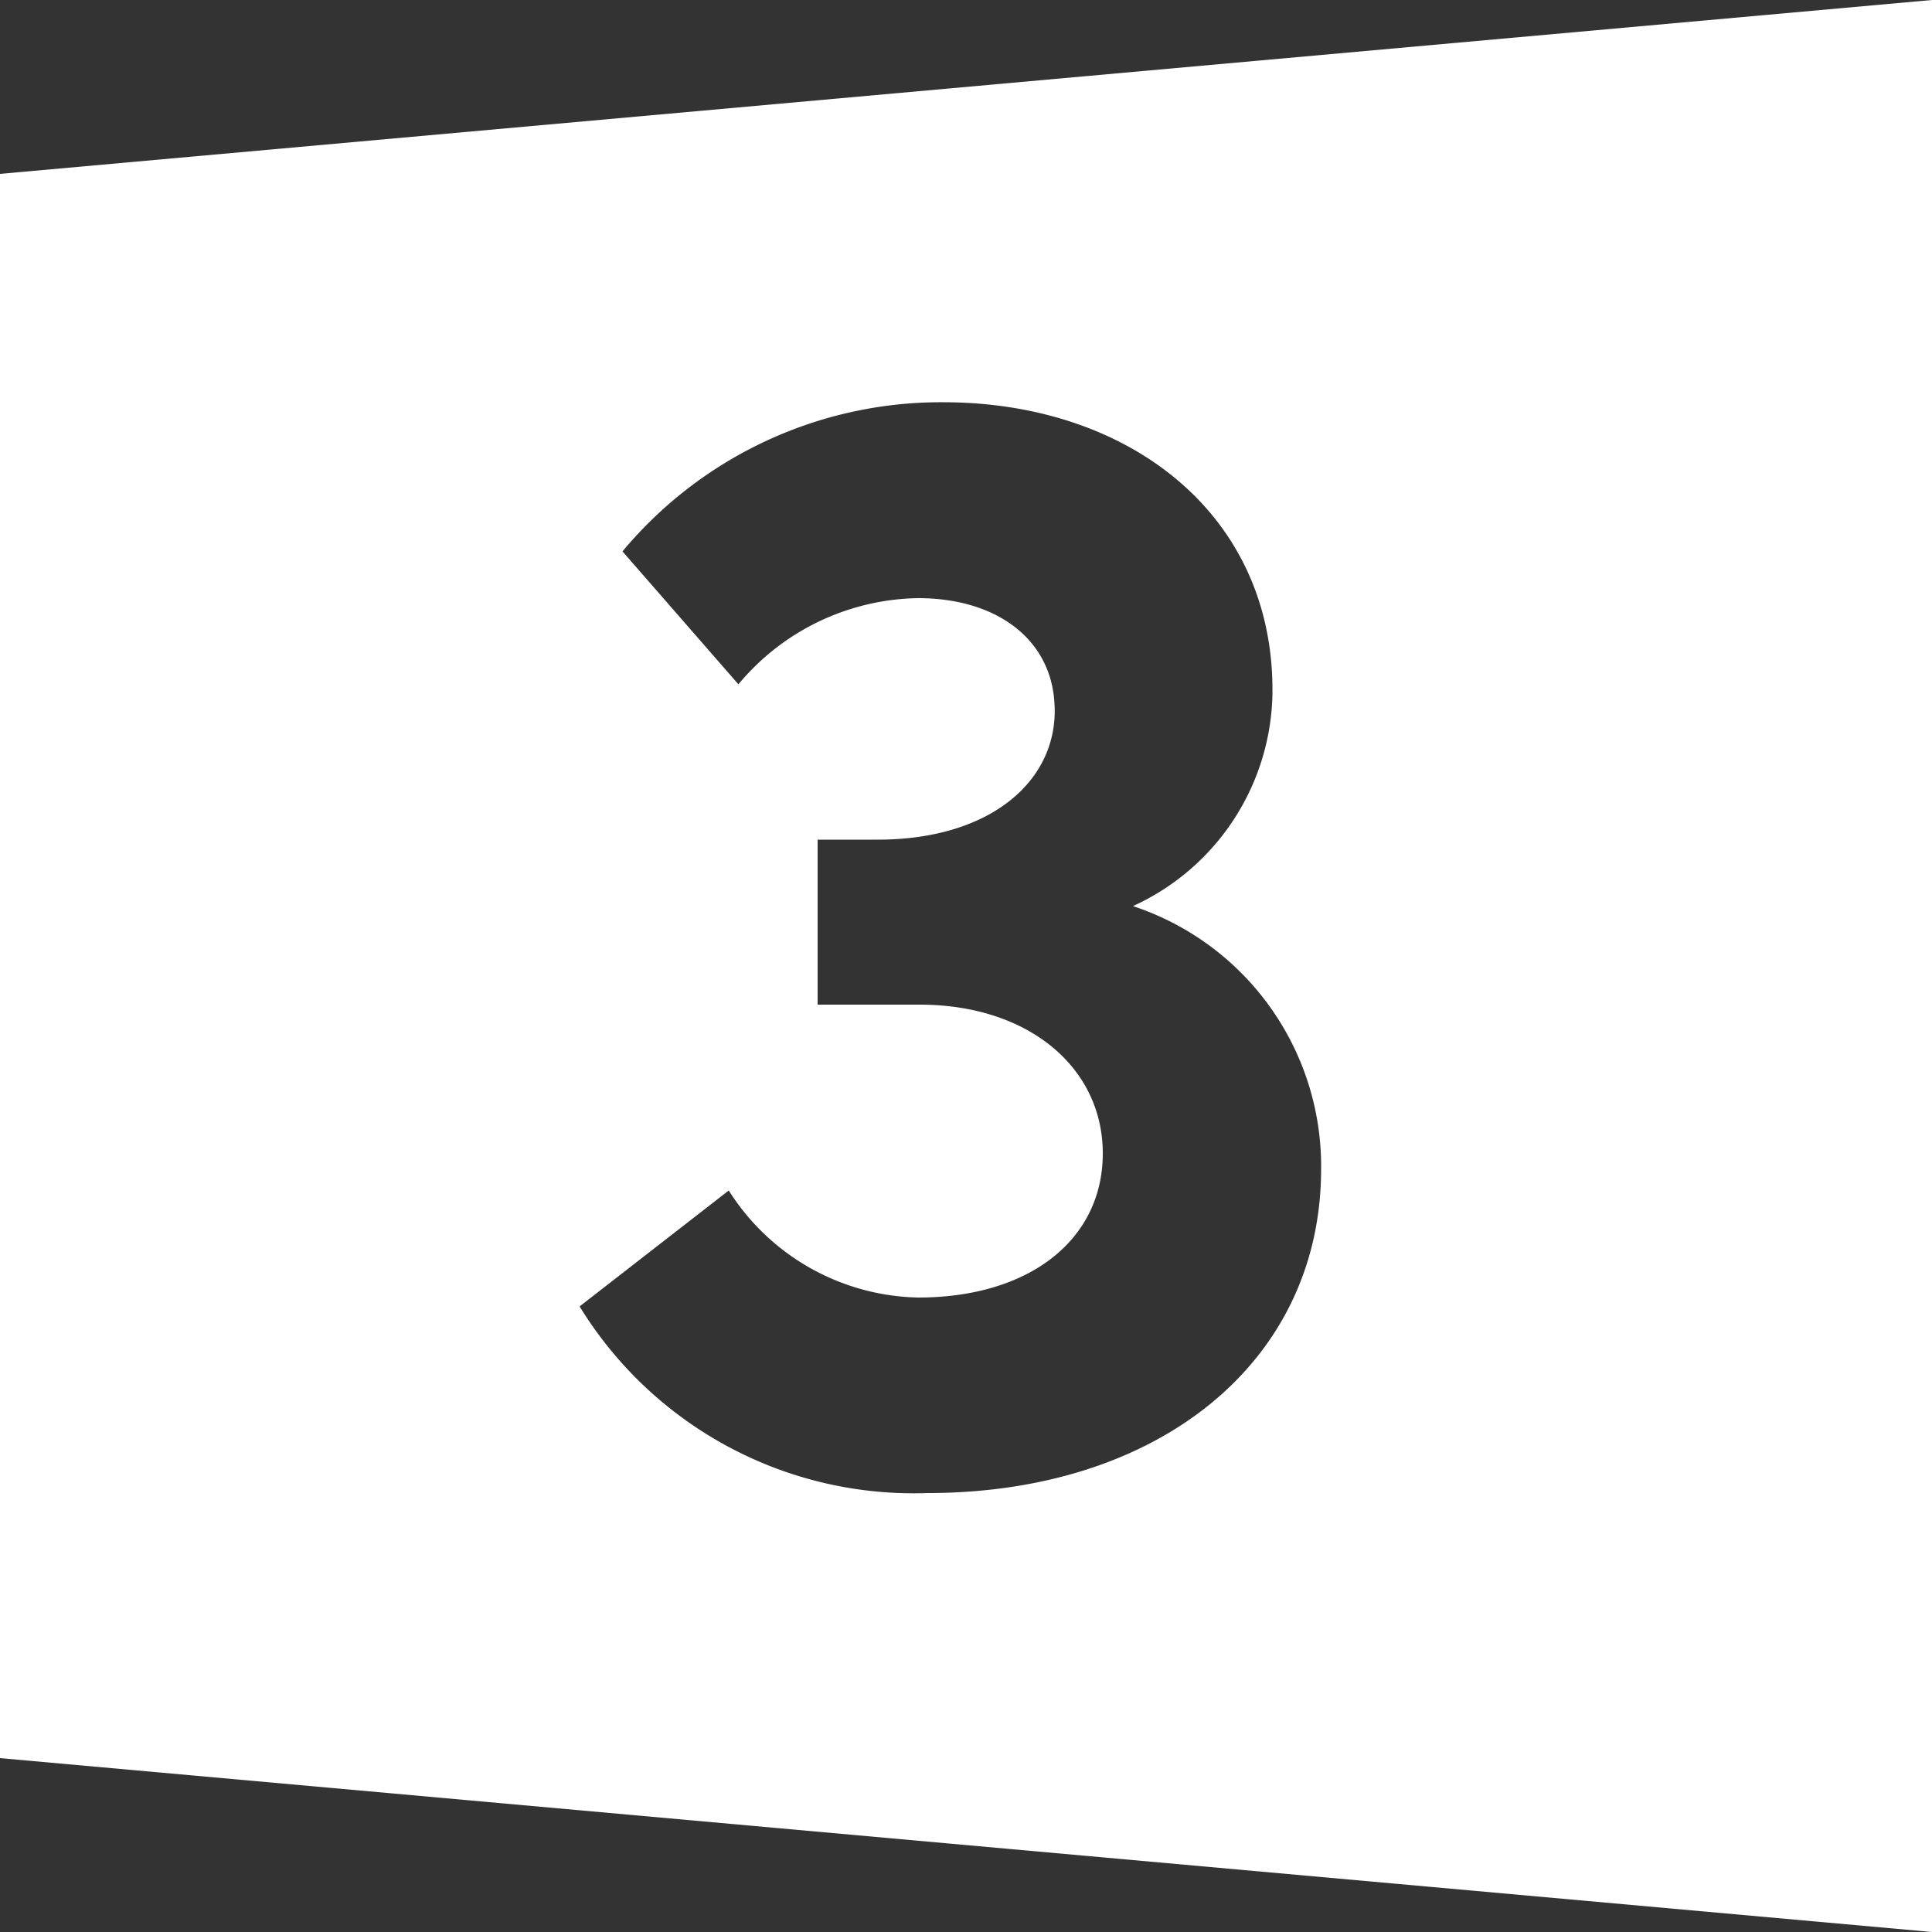 <?xml version="1.0" encoding="UTF-8"?> <svg xmlns="http://www.w3.org/2000/svg" viewBox="0 0 50 50"><rect x="0" y="0" width="50" height="50" fill="#333333" stroke="none"/><defs><style>.cls-1{fill:#fff;}</style></defs><g id="Layer_2" data-name="Layer 2"><g id="Layer_1-2" data-name="Layer 1"><path class="cls-1" d="M0,4.5v41L50,50V0ZM24,38.64a10.14,10.14,0,0,1-9-4.83l3.86-3a5.94,5.94,0,0,0,4.9,2.77c2.9,0,4.78-1.51,4.78-3.73S26.62,26,23.8,26H21.16V21.73h1.55c3,0,4.7-1.59,4.58-3.52-.09-1.68-1.51-2.73-3.53-2.73a6.17,6.17,0,0,0-4.65,2.23l-3-3.44a10.73,10.73,0,0,1,8.3-3.86c4.83,0,8.6,2.93,8.52,7.59a6.16,6.16,0,0,1-3.61,5.45,7.09,7.09,0,0,1,4.87,6.84C34.17,35.24,30,38.64,24,38.64Z"></path></g></g></svg> 